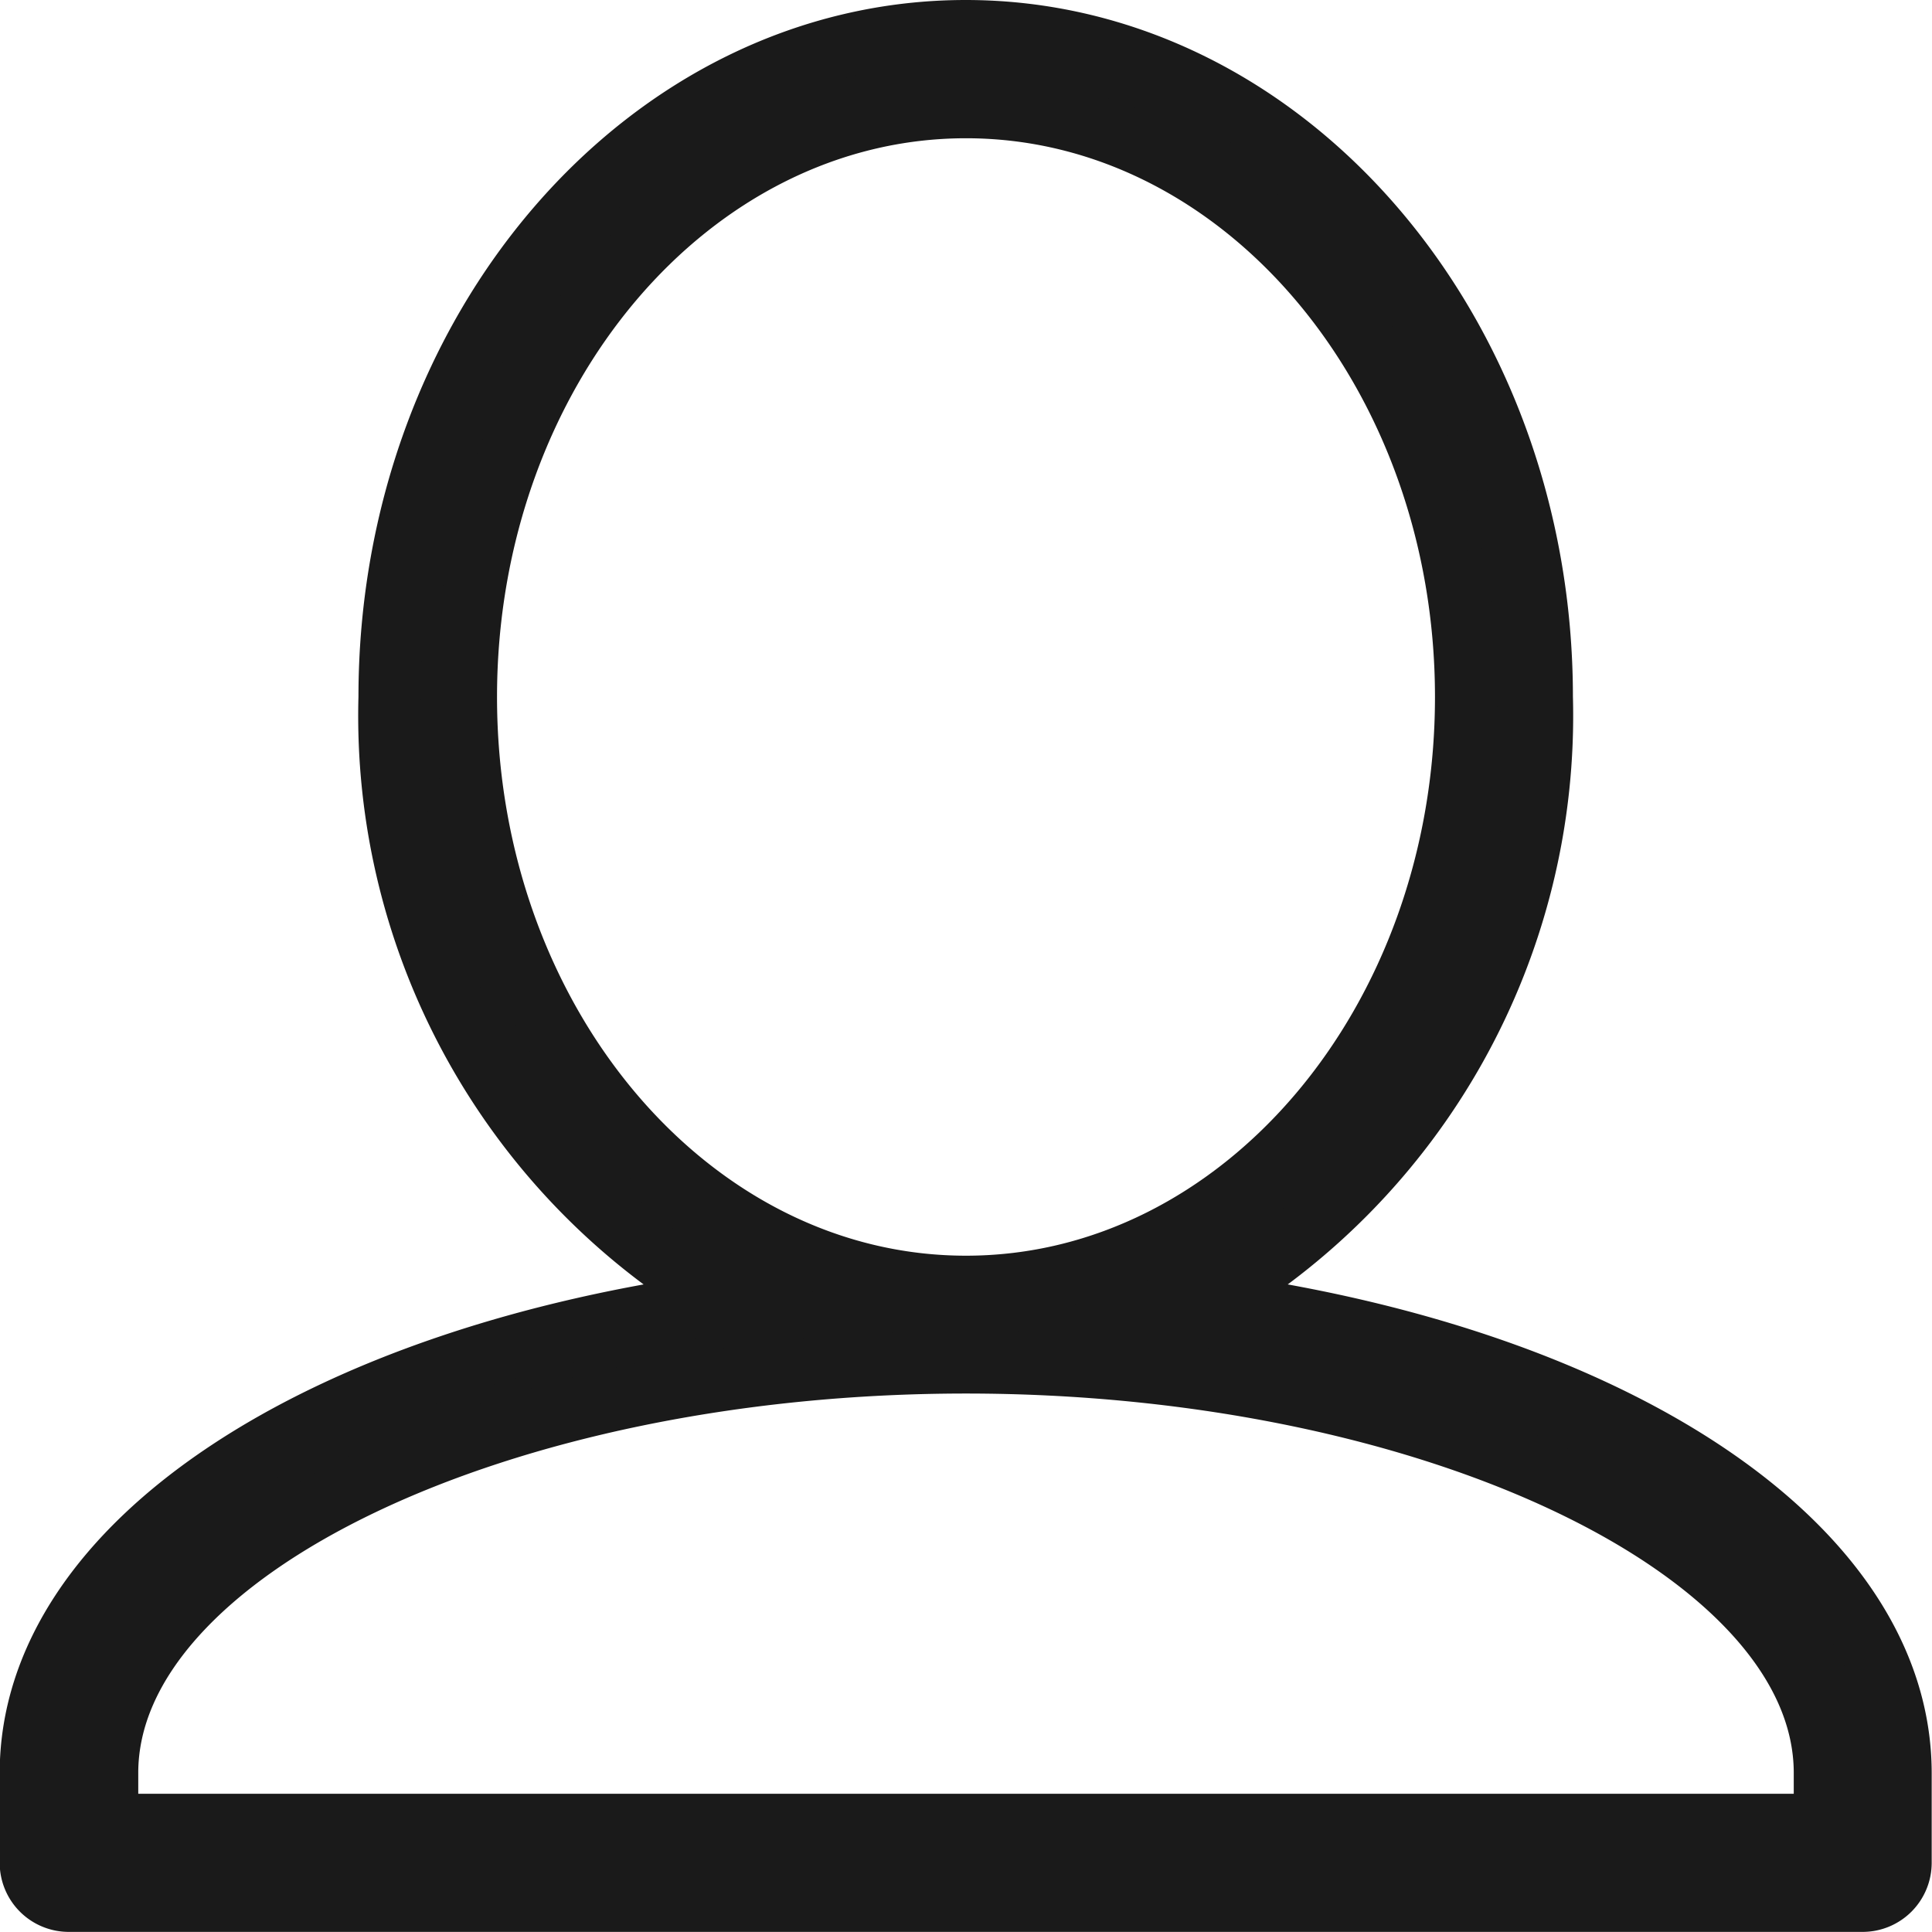 <svg xmlns="http://www.w3.org/2000/svg" width="18.6" height="18.6" viewBox="0 0 18.6 18.6">
    <g>
        <g>
            <g>
                <g>
                    <path fill="#1a1a1a" fill-rule="evenodd" stroke="#1a1a1a" stroke-width="0.6px" d="M1488.951 711.49h-16.538v-.5c0-2.143 3.787-3.953 8.269-3.953s8.269 1.81 8.269 3.953zm-13.084-10.859c0-3.131 2.16-5.679 4.815-5.679s4.815 2.548 4.815 5.679-2.16 5.679-4.815 5.679-4.815-2.548-4.815-5.679zm7.1 5.832a6.528 6.528 0 0 0 3.258-5.832c0-3.534-2.488-6.41-5.546-6.41s-5.546 2.875-5.546 6.41a6.526 6.526 0 0 0 3.258 5.832c-3.9.515-6.712 2.317-6.712 4.53v.862a.365.365 0 0 0 .366.365h17.269a.365.365 0 0 0 .365-.365v-.862c0-2.213-2.81-4.015-6.712-4.53z" transform="translate(-0.382 0.079) translate(0.682 0.221) translate(-1471.682 -694.221)"/>
                </g>
            </g>
        </g>
    </g>
</svg>
